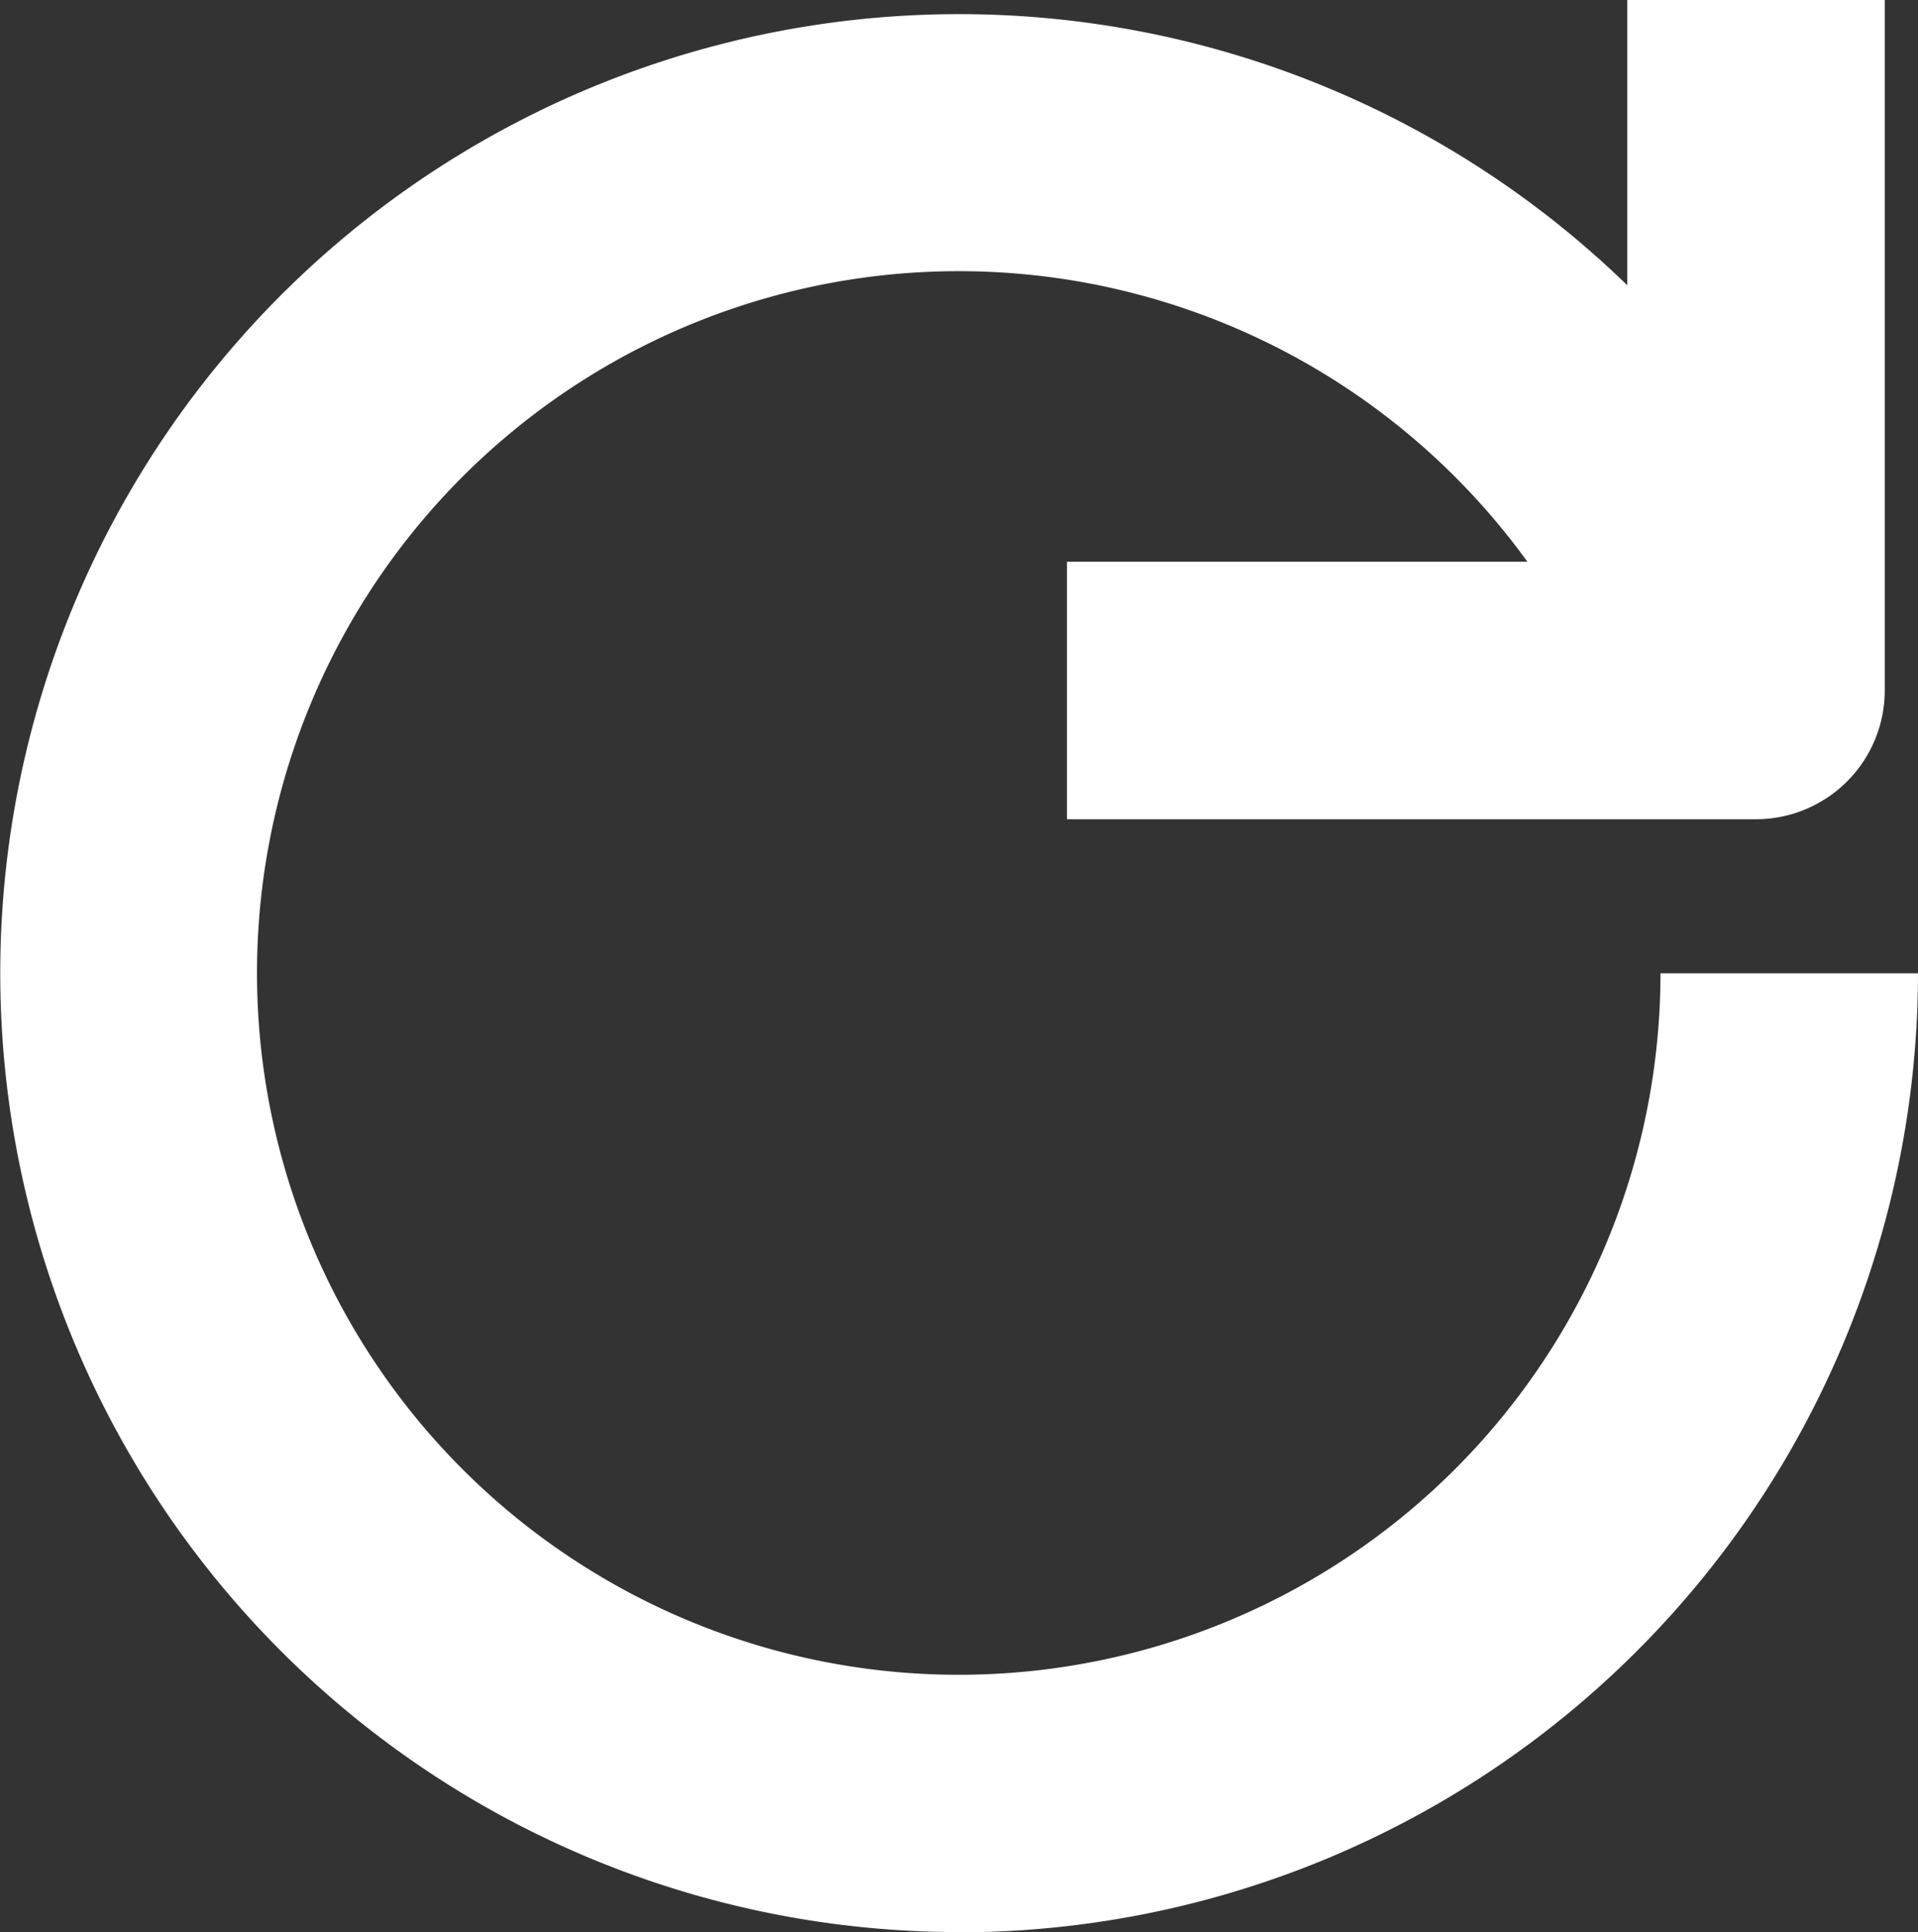<svg xmlns="http://www.w3.org/2000/svg" width="86.293" height="86.93" viewBox="0 0 86.293 86.93">
    <rect x="0" y="0" width="86.293" height="86.93" fill="#333333" stroke="none"/>
    <path data-name="Tracé 16824" d="M72.434 36.855h-31V25.269h25.207V0h11.586v31.062a5.8 5.8 0 0 1-5.793 5.793z" transform="translate(6.571)" style="fill:#fff"/>
    <path data-name="Tracé 16825" d="M43.146 86.831a43.141 43.141 0 1 1 38.976-61.649l-10.462 4.97A31.572 31.572 0 1 0 74.707 43.7h11.586a43.194 43.194 0 0 1-43.147 43.143z" transform="translate(0 .087)" style="fill:#fff"/>
</svg>
